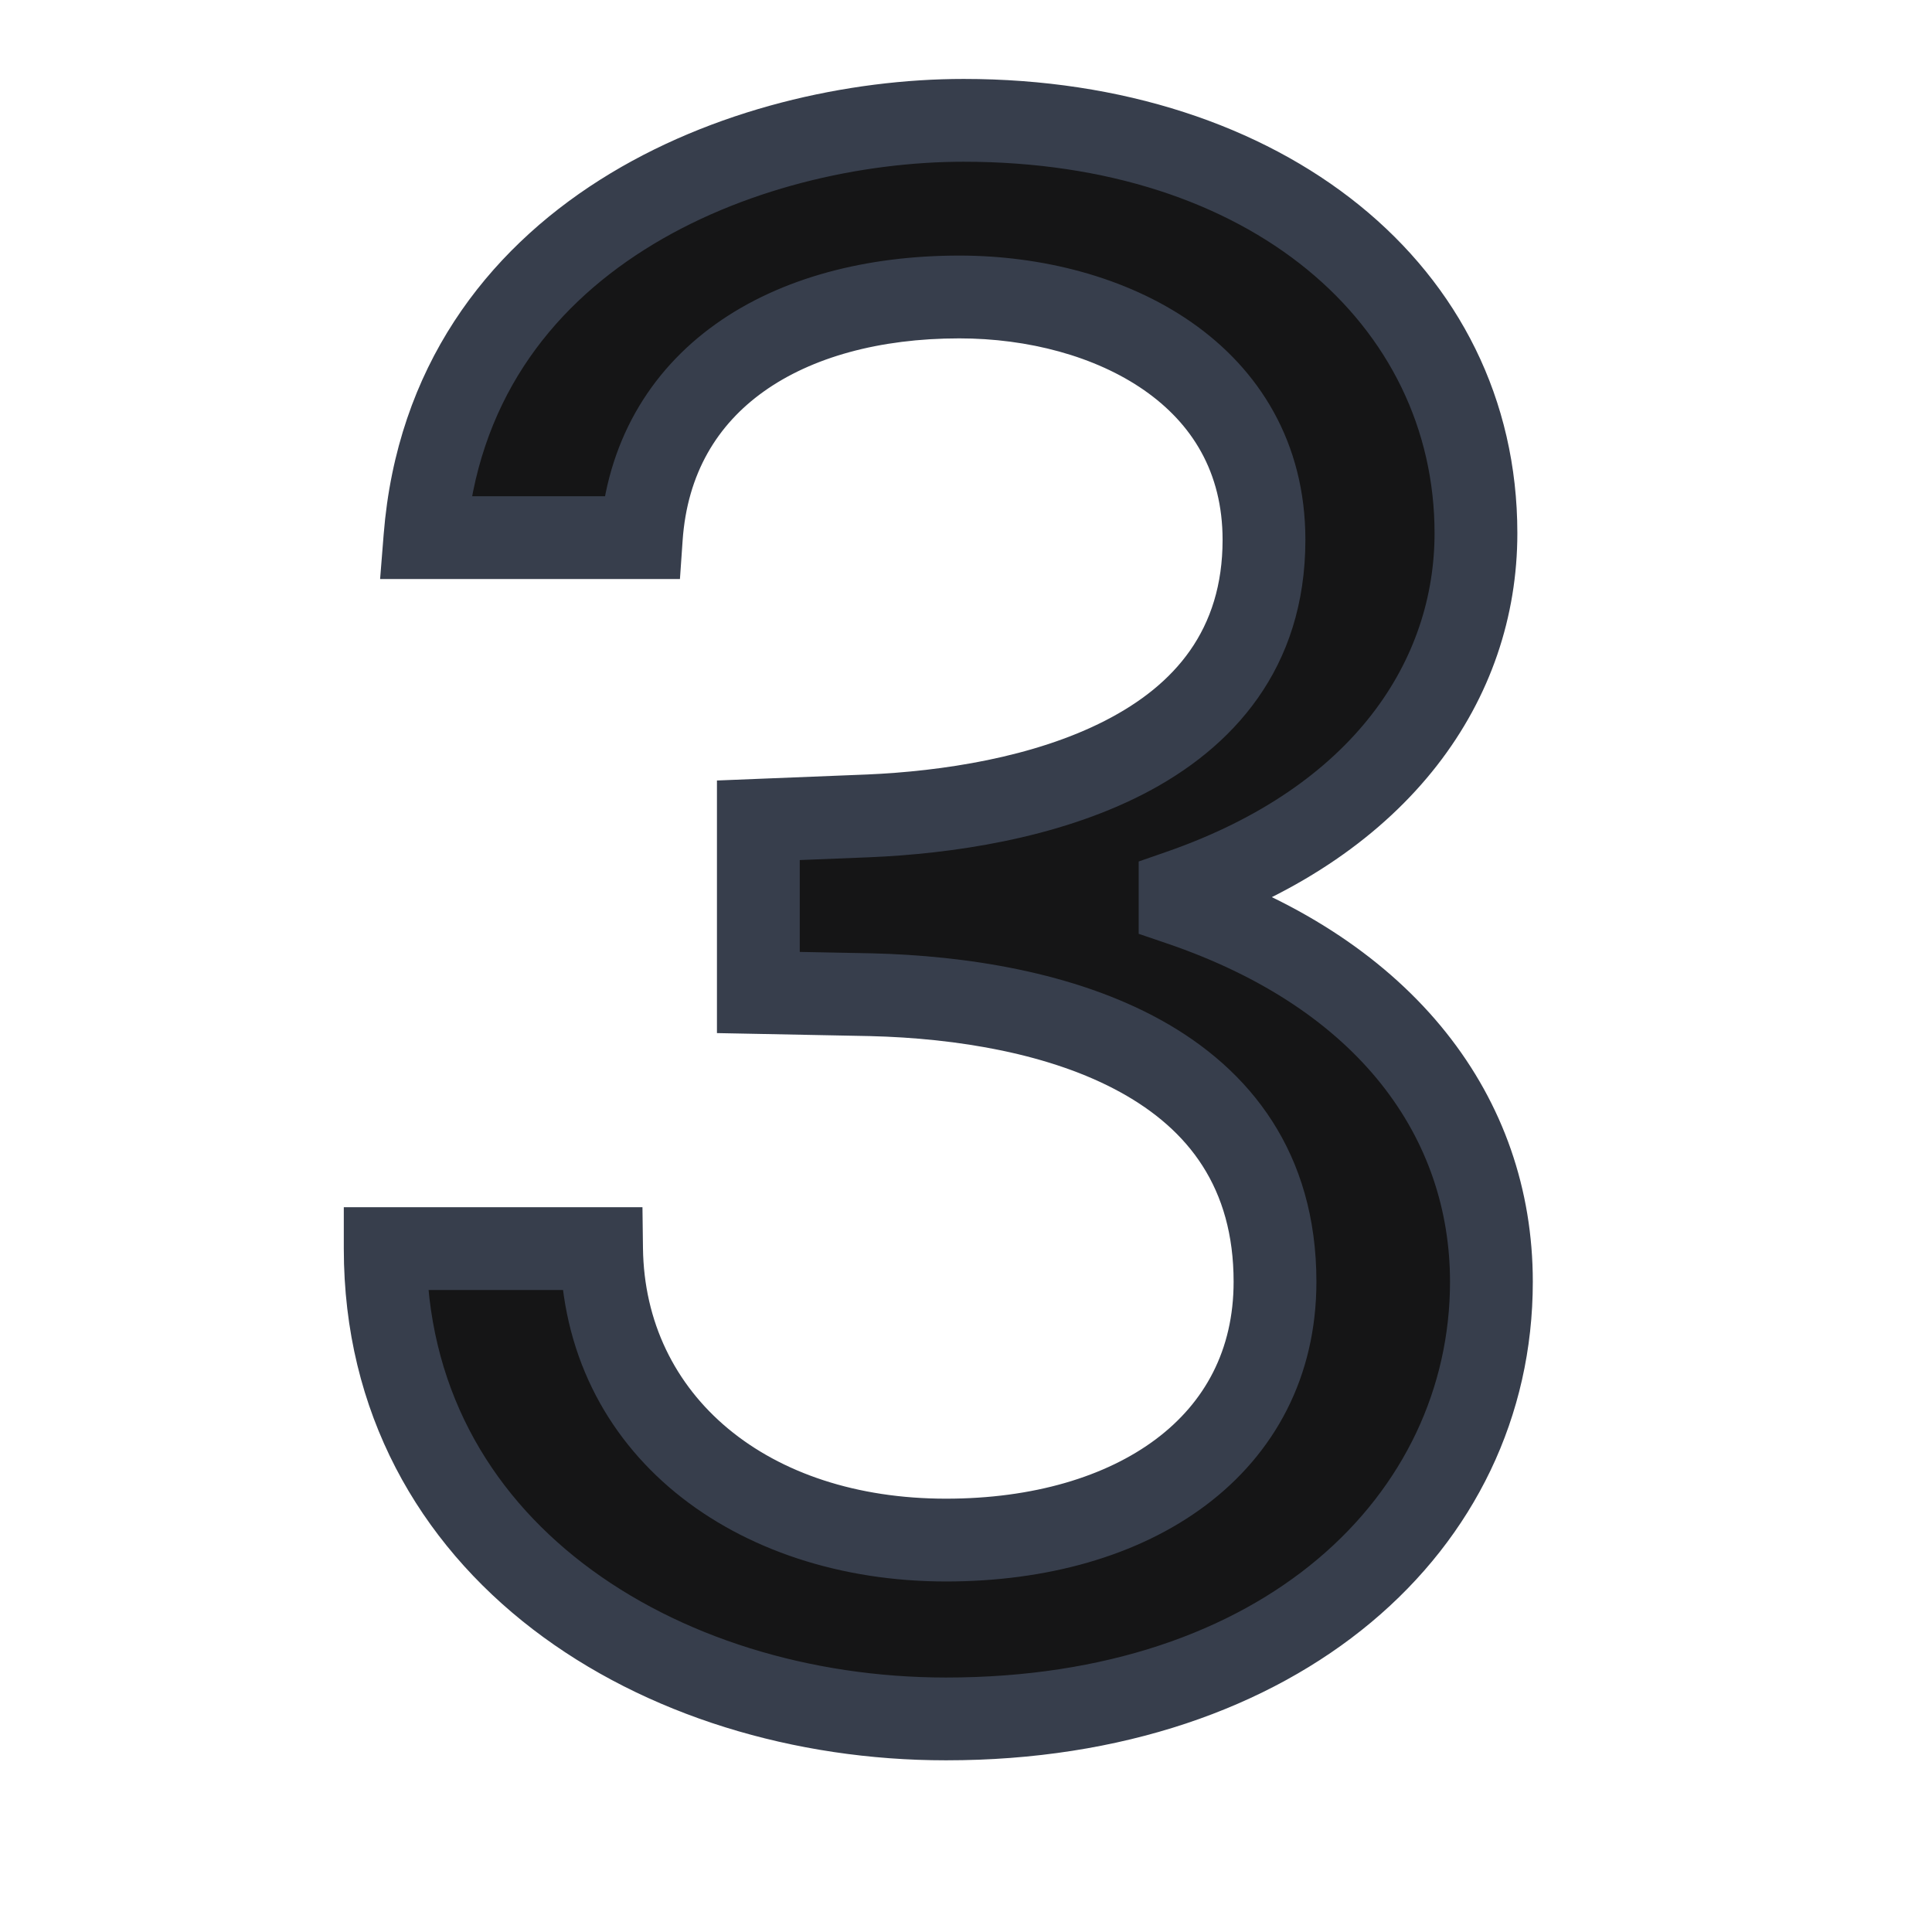 <?xml version="1.0" encoding="UTF-8"?> <svg xmlns="http://www.w3.org/2000/svg" width="140" height="140" viewBox="0 0 140 140" fill="none"> <g clip-path="url(#clip0_108_6)"> <mask id="path-1-outside-1_108_6" maskUnits="userSpaceOnUse" x="24" y="5" width="88" height="123" fill="black"> <rect fill="white" x="24" y="5" width="88" height="123"></rect> <path d="M27.913 90.48H43.593C43.752 103.28 54.472 111.6 68.552 111.6C82.153 111.6 92.392 104.72 92.392 92.88C92.392 76.72 76.233 72.4 63.112 72.08L54.953 71.92V59.44L62.953 59.12C74.153 58.64 91.593 54.96 91.593 39.12C91.593 27.12 80.392 21.52 69.513 21.52C57.032 21.52 47.273 27.44 46.472 38.96H30.793C32.553 16.88 54.153 8.72 69.832 8.72C91.752 8.72 106.953 21.36 106.953 38.64C106.953 49.2 100.233 59.44 85.513 64.56V65.52C100.553 70.64 108.073 81.04 108.073 92.88C108.073 110.32 92.873 124.56 68.552 124.56C47.752 124.56 27.913 112.24 27.913 90.48Z"></path> </mask> <path d="M27.913 90.48H43.593C43.752 103.28 54.472 111.6 68.552 111.6C82.153 111.6 92.392 104.72 92.392 92.88C92.392 76.72 76.233 72.4 63.112 72.08L54.953 71.92V59.44L62.953 59.12C74.153 58.64 91.593 54.96 91.593 39.12C91.593 27.12 80.392 21.52 69.513 21.52C57.032 21.52 47.273 27.44 46.472 38.96H30.793C32.553 16.88 54.153 8.72 69.832 8.72C91.752 8.72 106.953 21.36 106.953 38.64C106.953 49.2 100.233 59.44 85.513 64.56V65.52C100.553 70.64 108.073 81.04 108.073 92.88C108.073 110.32 92.873 124.56 68.552 124.56C47.752 124.56 27.913 112.24 27.913 90.48Z" fill="#151516"></path> <path d="M27.913 90.48V87.48H24.913V90.48H27.913ZM43.593 90.48L46.592 90.442L46.555 87.48H43.593V90.48ZM63.112 72.08L63.186 69.081L63.178 69.081L63.171 69.081L63.112 72.08ZM54.953 71.92H51.953V74.862L54.894 74.919L54.953 71.92ZM54.953 59.44L54.833 56.442L51.953 56.558V59.44H54.953ZM62.953 59.12L63.072 62.118L63.081 62.117L62.953 59.12ZM46.472 38.96V41.96H49.271L49.465 39.168L46.472 38.96ZM30.793 38.96L27.802 38.722L27.544 41.96H30.793V38.96ZM85.513 64.56L84.527 61.727L82.513 62.427V64.56H85.513ZM85.513 65.52H82.513V67.668L84.546 68.36L85.513 65.52ZM27.913 93.48H43.593V87.48H27.913V93.48ZM40.593 90.517C40.779 105.438 53.354 114.6 68.552 114.6V108.6C55.591 108.6 46.726 101.122 46.592 90.442L40.593 90.517ZM68.552 114.6C75.82 114.6 82.466 112.766 87.374 109.079C92.366 105.329 95.392 99.772 95.392 92.88H89.392C89.392 97.828 87.299 101.631 83.771 104.281C80.159 106.994 74.885 108.6 68.552 108.6V114.6ZM95.392 92.88C95.392 83.541 90.603 77.496 84.124 73.915C77.835 70.438 69.959 69.246 63.186 69.081L63.039 75.079C69.386 75.234 76.15 76.362 81.221 79.165C86.102 81.864 89.392 86.059 89.392 92.88H95.392ZM63.171 69.081L55.011 68.921L54.894 74.919L63.054 75.079L63.171 69.081ZM57.953 71.92V59.44H51.953V71.92H57.953ZM55.072 62.438L63.072 62.118L62.833 56.122L54.833 56.442L55.072 62.438ZM63.081 62.117C68.856 61.87 76.52 60.798 82.844 57.548C89.325 54.218 94.593 48.447 94.593 39.12H88.593C88.593 45.633 85.141 49.622 80.101 52.212C74.905 54.882 68.249 55.89 62.824 56.123L63.081 62.117ZM94.593 39.12C94.593 32.038 91.226 26.759 86.348 23.359C81.571 20.029 75.411 18.52 69.513 18.52V24.52C74.494 24.52 79.374 25.811 82.917 28.281C86.359 30.68 88.593 34.202 88.593 39.12H94.593ZM69.513 18.52C62.837 18.52 56.614 20.099 51.872 23.476C47.047 26.913 43.942 32.091 43.48 38.752L49.465 39.168C49.803 34.309 51.978 30.767 55.353 28.364C58.81 25.901 63.709 24.52 69.513 24.52V18.52ZM46.472 35.96H30.793V41.96H46.472V35.96ZM33.783 39.198C34.576 29.245 39.783 22.473 46.697 18.095C53.706 13.656 62.442 11.72 69.832 11.72V5.72C61.543 5.72 51.639 7.864 43.487 13.025C35.242 18.247 28.769 26.595 27.802 38.722L33.783 39.198ZM69.832 11.72C90.704 11.72 103.953 23.566 103.953 38.64H109.953C109.953 19.154 92.801 5.72 69.832 5.72V11.72ZM103.953 38.64C103.953 47.716 98.249 56.953 84.527 61.727L86.498 67.394C102.216 61.926 109.953 50.684 109.953 38.64H103.953ZM82.513 64.56V65.52H88.513V64.56H82.513ZM84.546 68.36C98.618 73.15 105.073 82.568 105.073 92.88H111.073C111.073 79.512 102.488 68.13 86.479 62.68L84.546 68.36ZM105.073 92.88C105.073 108.192 91.73 121.56 68.552 121.56V127.56C94.015 127.56 111.073 112.448 111.073 92.88H105.073ZM68.552 121.56C58.706 121.56 49.216 118.637 42.259 113.3C35.366 108.012 30.913 100.34 30.913 90.48H24.913C24.913 102.38 30.379 111.748 38.606 118.06C46.769 124.323 57.599 127.56 68.552 127.56V121.56Z" fill="#373E4C" mask="url(#path-1-outside-1_108_6)"></path> </g> <defs> <clipPath id="clip0_108_6"> <rect width="140" height="140" fill="white"></rect> </clipPath> </defs> </svg> 
